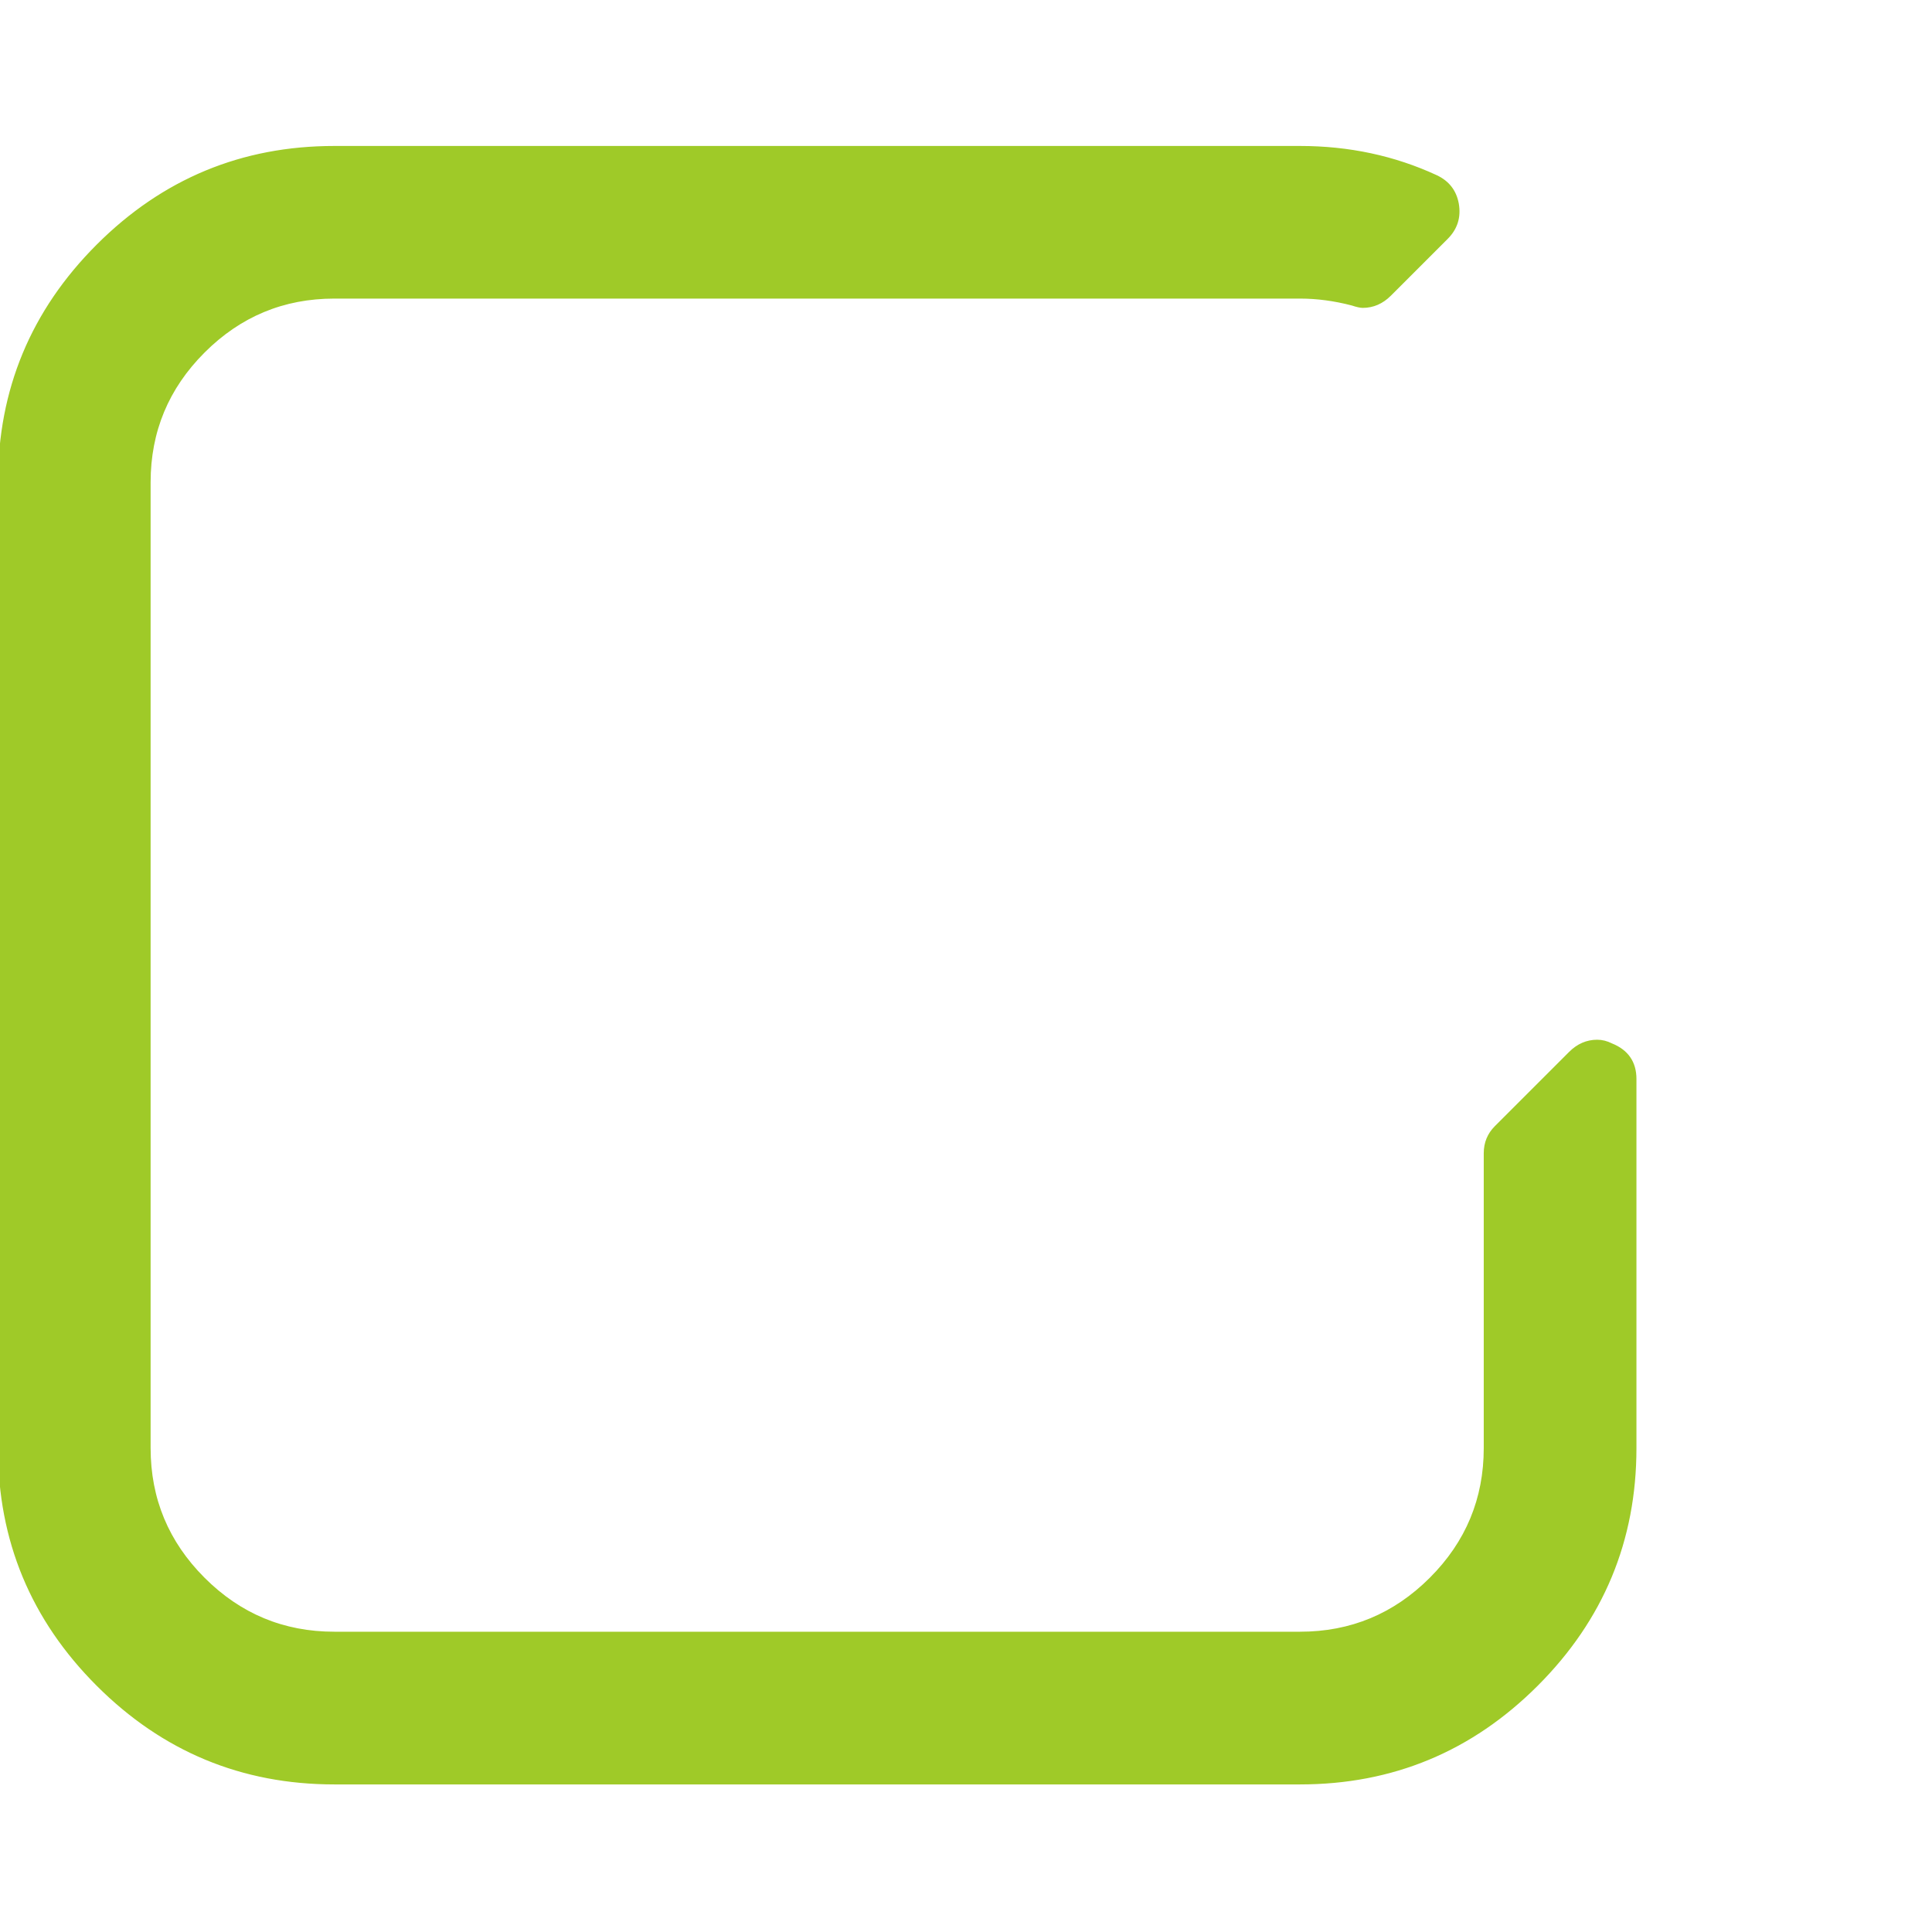<?xml version="1.0" encoding="UTF-8" standalone="no"?><!DOCTYPE svg PUBLIC "-//W3C//DTD SVG 1.1//EN" "http://www.w3.org/Graphics/SVG/1.1/DTD/svg11.dtd"><svg width="100%" height="100%" viewBox="0 0 1980 1980" version="1.1" xmlns="http://www.w3.org/2000/svg" xmlns:xlink="http://www.w3.org/1999/xlink" xml:space="preserve" xmlns:serif="http://www.serif.com/" style="fill-rule:evenodd;clip-rule:evenodd;stroke-linejoin:round;stroke-miterlimit:2;"><g><path d="M1651.18,1071.24c-4.75,-2.396 -9.508,-3.592 -14.304,-3.592c-10.325,-0 -19.421,3.962 -27.346,11.904l-76.141,76.129c-7.117,7.146 -10.692,15.859 -10.692,26.179l-0,302.138c-0,52.354 -18.596,97.142 -55.896,134.433c-37.271,37.271 -82.087,55.909 -134.433,55.909l-989.759,-0.001c-52.35,0 -97.162,-18.637 -134.433,-55.908c-37.279,-37.287 -55.908,-82.075 -55.908,-134.433l-0,-989.738c-0,-52.341 18.629,-97.15 55.908,-134.433c37.271,-37.275 82.083,-55.908 134.433,-55.908l989.767,-0c17.45,-0 35.292,2.379 53.529,7.141c4.763,1.575 8.329,2.379 10.679,2.379c10.325,0 19.45,-3.954 27.375,-11.883l58.292,-58.292c9.508,-9.504 13.092,-21.012 10.692,-34.483c-2.38,-12.692 -9.525,-21.817 -21.421,-27.362c-42.8,-19.8 -89.217,-29.746 -139.179,-29.746l-989.734,-0c-94.375,-0 -175.075,33.508 -242.091,100.525c-67.009,67.025 -100.517,147.712 -100.517,242.091l-0,989.763c-0,94.362 33.508,175.058 100.521,242.075c67.016,67.033 147.716,100.542 242.091,100.542l989.755,-0c94.362,-0 175.071,-33.509 242.087,-100.542c67.021,-67.017 100.559,-147.708 100.559,-242.075l-0,-378.321c-0.009,-16.642 -7.98,-28.133 -23.834,-34.492Z" style="fill:#9fca28;fill-rule:nonzero;stroke:#9fca28;stroke-width:4.17px;"/></g></svg>